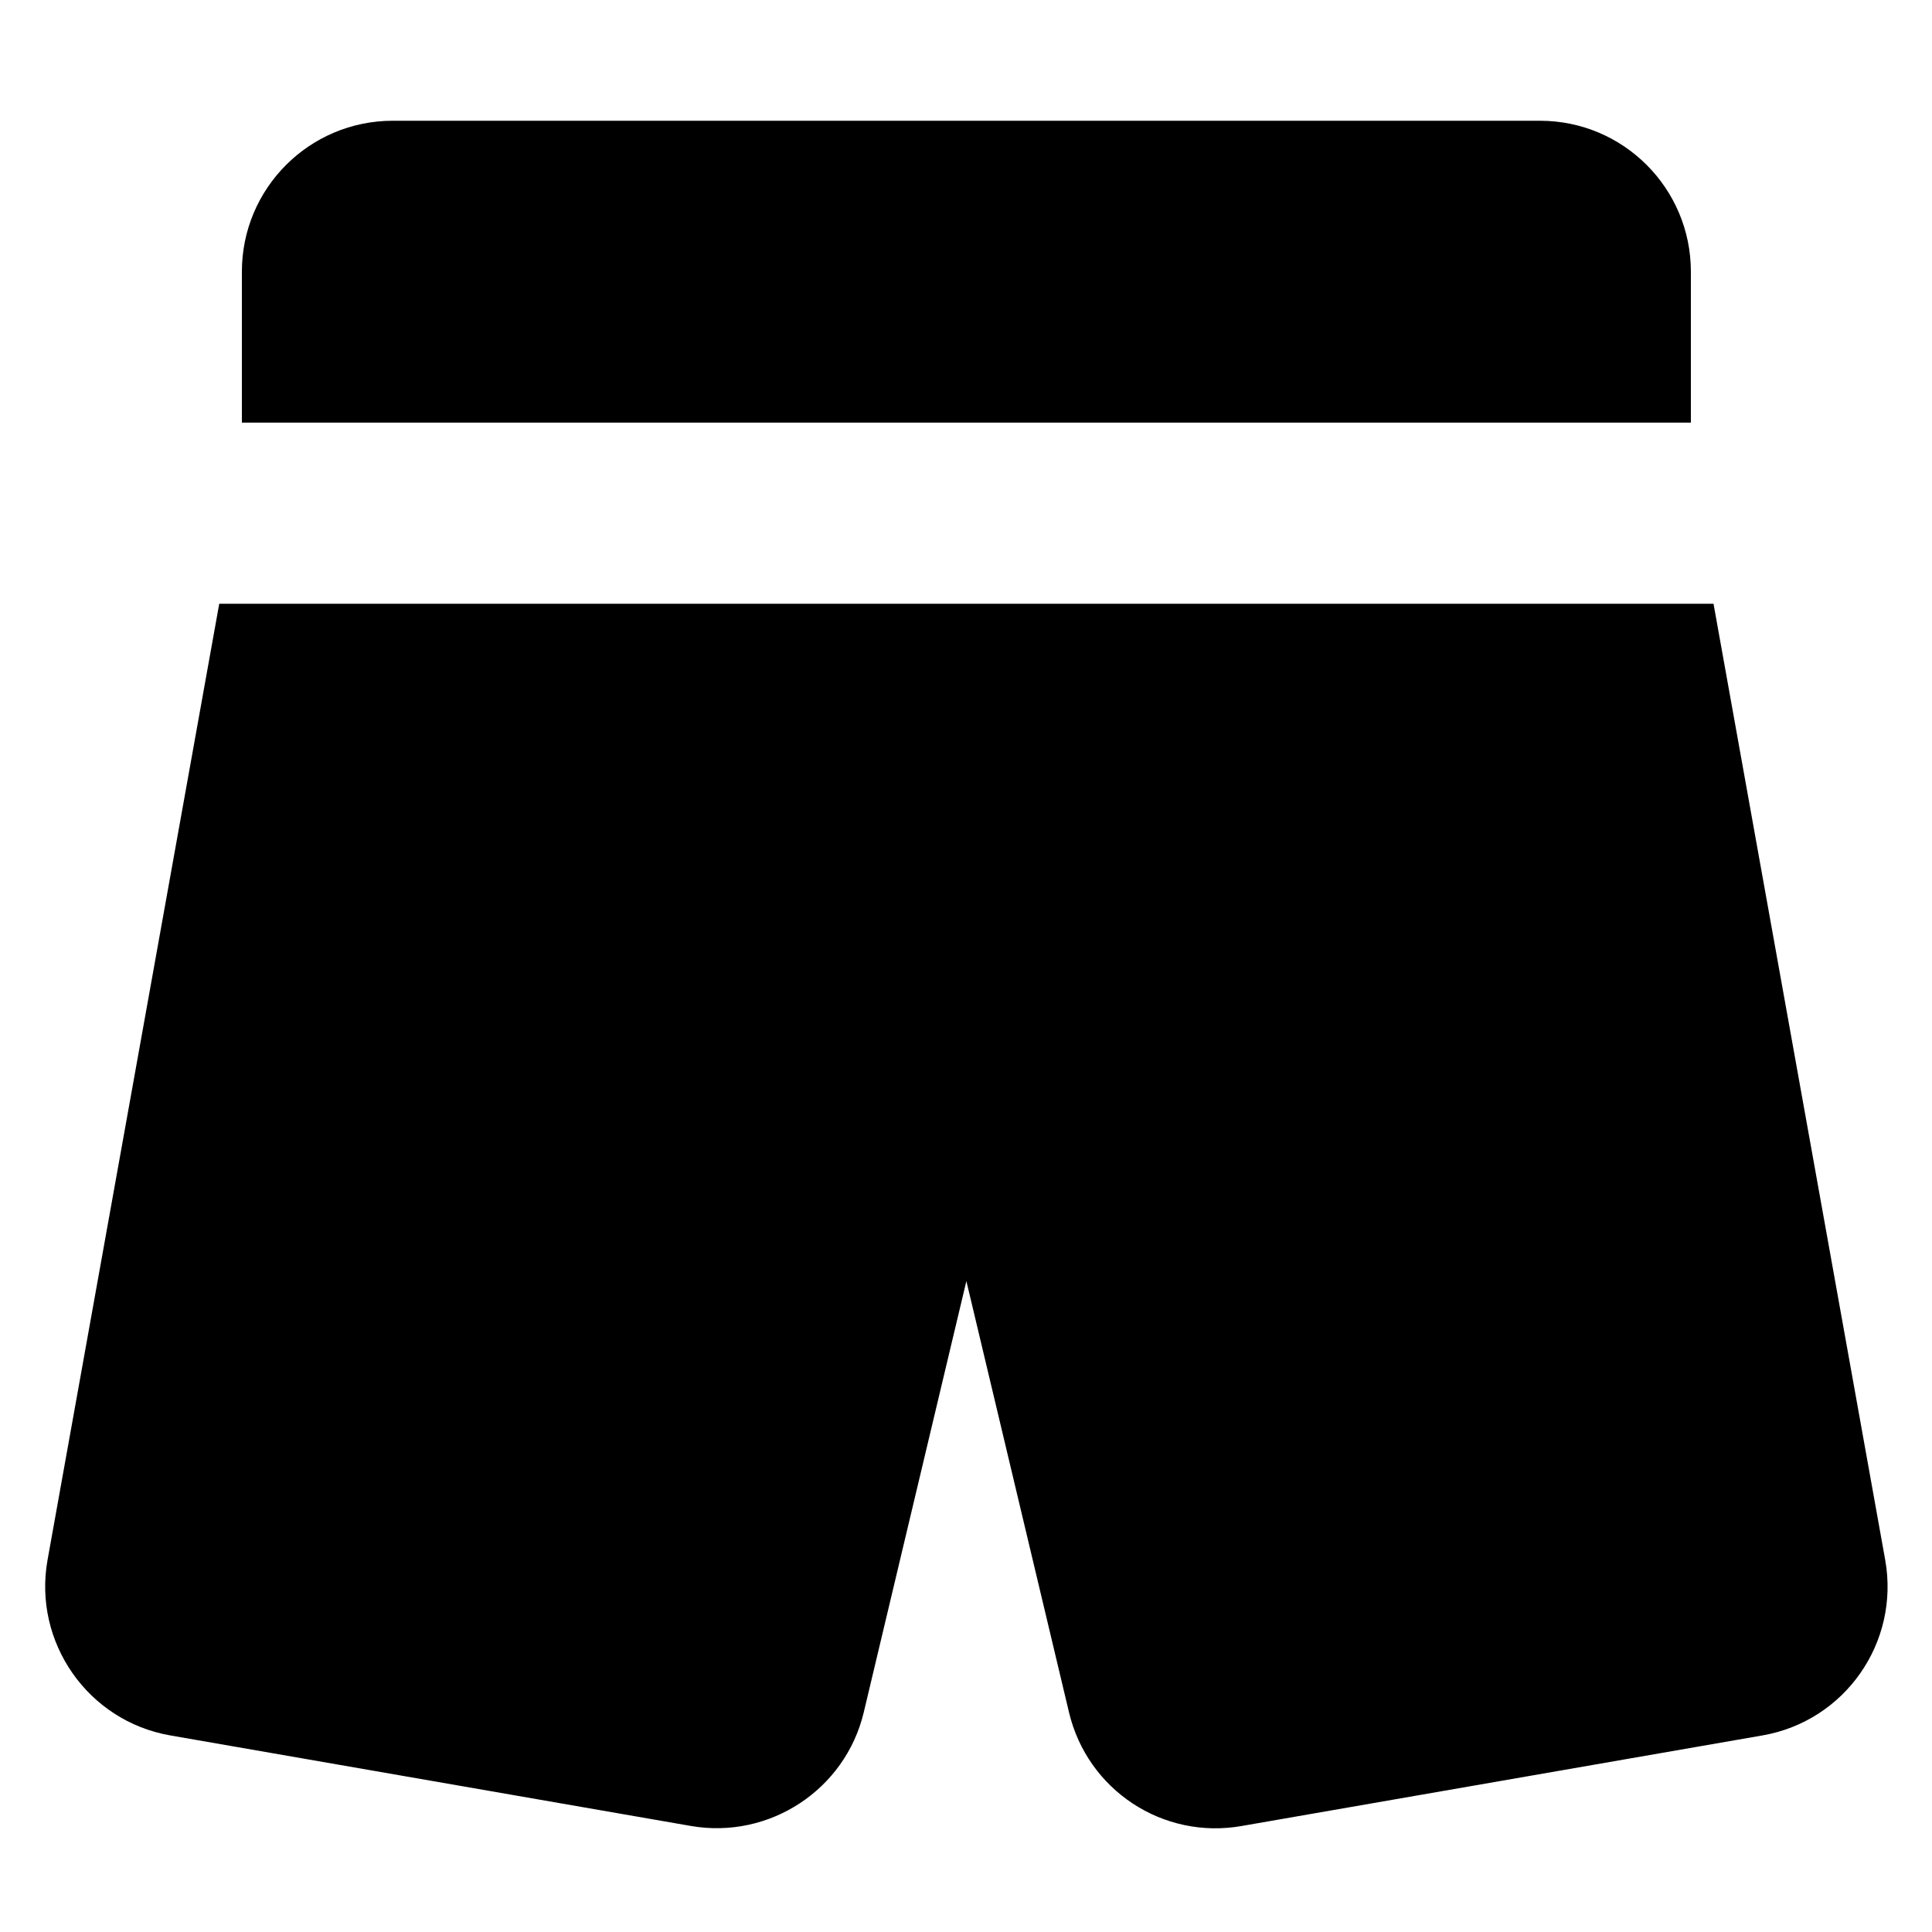 <svg xmlns="http://www.w3.org/2000/svg" viewBox="0 0 512 512"><!--! Font Awesome Pro 7.0.0 by @fontawesome - https://fontawesome.com License - https://fontawesome.com/license (Commercial License) Copyright 2025 Fonticons, Inc. --><path fill="currentColor" d="M64.1 72l0 40 384 0 0-40c0-22.1-17.9-40-40-40l-304 0c-22.1 0-40 17.9-40 40zm-6 88L12.6 413.4c-3.9 21.8 10.7 42.7 32.5 46.5l138 24c20.8 3.6 40.9-9.6 45.8-30.1l27.2-114.3 27.2 114.3c4.9 20.6 24.9 33.8 45.8 30.1l138-24c21.8-3.8 36.4-24.6 32.5-46.5l-45.5-253.4-396 0z"/></svg>